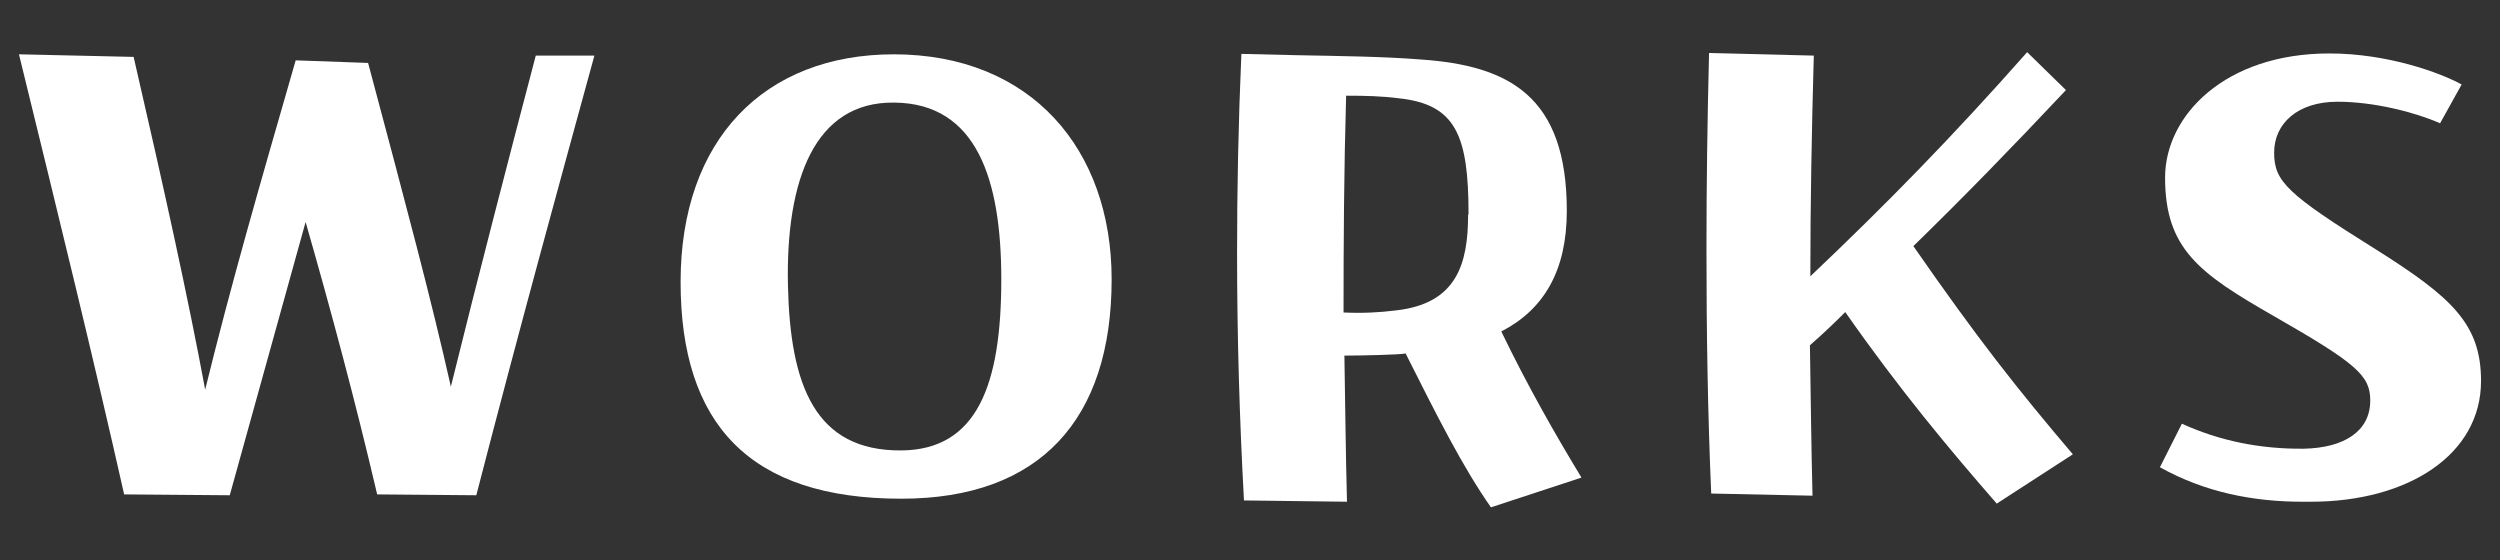 <?xml version="1.0" encoding="UTF-8"?><svg id="_レイヤー_2" xmlns="http://www.w3.org/2000/svg" viewBox="0 0 58 13"><rect x="0" y="0" width="58" height="13" fill="#333333" stroke="none"/><defs><style>.cls-1{fill:none;}.cls-1,.cls-2{stroke-width:0px;}.cls-2{fill:#fff;}</style></defs><g id="_デザイン"><path class="cls-2" d="M13.79,1.29c-.78,2.85-1.7,6.18-2.74,10.2l-2.3-.02c-.51-2.18-1.07-4.26-1.66-6.32l-1.76,6.34-2.45-.02C2.18,8.36,1.38,5.1.44,1.26l2.66.06c.72,3.12,1.26,5.57,1.66,7.72.59-2.4,1.22-4.59,2.1-7.64l1.68.06c.91,3.41,1.47,5.51,1.92,7.51.62-2.51,1.36-5.36,1.97-7.68h1.36Z"/><path class="cls-2" d="M20.73,1.26c3.2,0,5.06,2.21,5.06,5.22,0,3.25-1.66,5.09-4.88,5.09-3.52,0-5.12-1.73-5.12-5.03s1.94-5.28,4.95-5.28ZM20.74,2.38c-1.84-.02-2.51,1.79-2.46,4.23.05,2.32.62,3.86,2.64,3.84,1.75-.02,2.31-1.52,2.31-3.97,0-2.3-.56-4.08-2.48-4.1Z"/><path class="cls-2" d="M34.59,11.77c-.66-.94-1.26-2.14-1.98-3.57-.13.03-1.02.05-1.42.05.02,1.14.03,2.27.06,3.39l-2.39-.03c-.1-1.84-.16-3.75-.16-5.75,0-1.47.03-3.01.1-4.61l1.26.03c1.01.02,2.02.03,2.9.1,2.05.14,3.39.85,3.39,3.51,0,1.39-.53,2.29-1.52,2.8.62,1.28,1.23,2.35,1.86,3.39l-2.1.69ZM34.07,4.97c0-1.84-.3-2.55-1.62-2.69-.38-.05-.78-.06-1.22-.06-.05,1.73-.06,3.39-.06,5.03.46.02.83,0,1.23-.05,1.39-.16,1.66-1.07,1.66-2.22Z"/><path class="cls-2" d="M46.33,11.69c-1.09-1.25-2.27-2.66-3.52-4.45-.22.22-.51.5-.82.77.02,1.17.03,2.32.06,3.49l-2.35-.05c-.08-1.87-.11-3.71-.11-5.67,0-1.46.02-2.96.06-4.55l2.43.06c-.05,1.79-.08,3.47-.08,5.12,1.75-1.66,3.28-3.22,5.03-5.2l.9.88c-1.28,1.36-2.37,2.48-3.54,3.62,1.5,2.16,2.4,3.3,3.7,4.83l-1.76,1.14Z"/><path class="cls-2" d="M57.11,1.96l-.5.9c-.59-.26-1.54-.5-2.38-.5-.93,0-1.47.51-1.47,1.18s.3.96,2.35,2.24c1.78,1.12,2.45,1.74,2.45,3.06,0,1.7-1.68,2.8-3.95,2.8h-.19c-1.15,0-2.27-.22-3.31-.8l.51-1.01c.88.4,1.82.59,2.83.58.93-.02,1.54-.4,1.54-1.12,0-.58-.32-.86-2.26-1.97-1.71-.98-2.5-1.55-2.5-3.2,0-1.44,1.39-2.88,3.81-2.88,1.36,0,2.58.45,3.07.72Z"/><rect class="cls-1" width="58" height="13"/></g></svg>